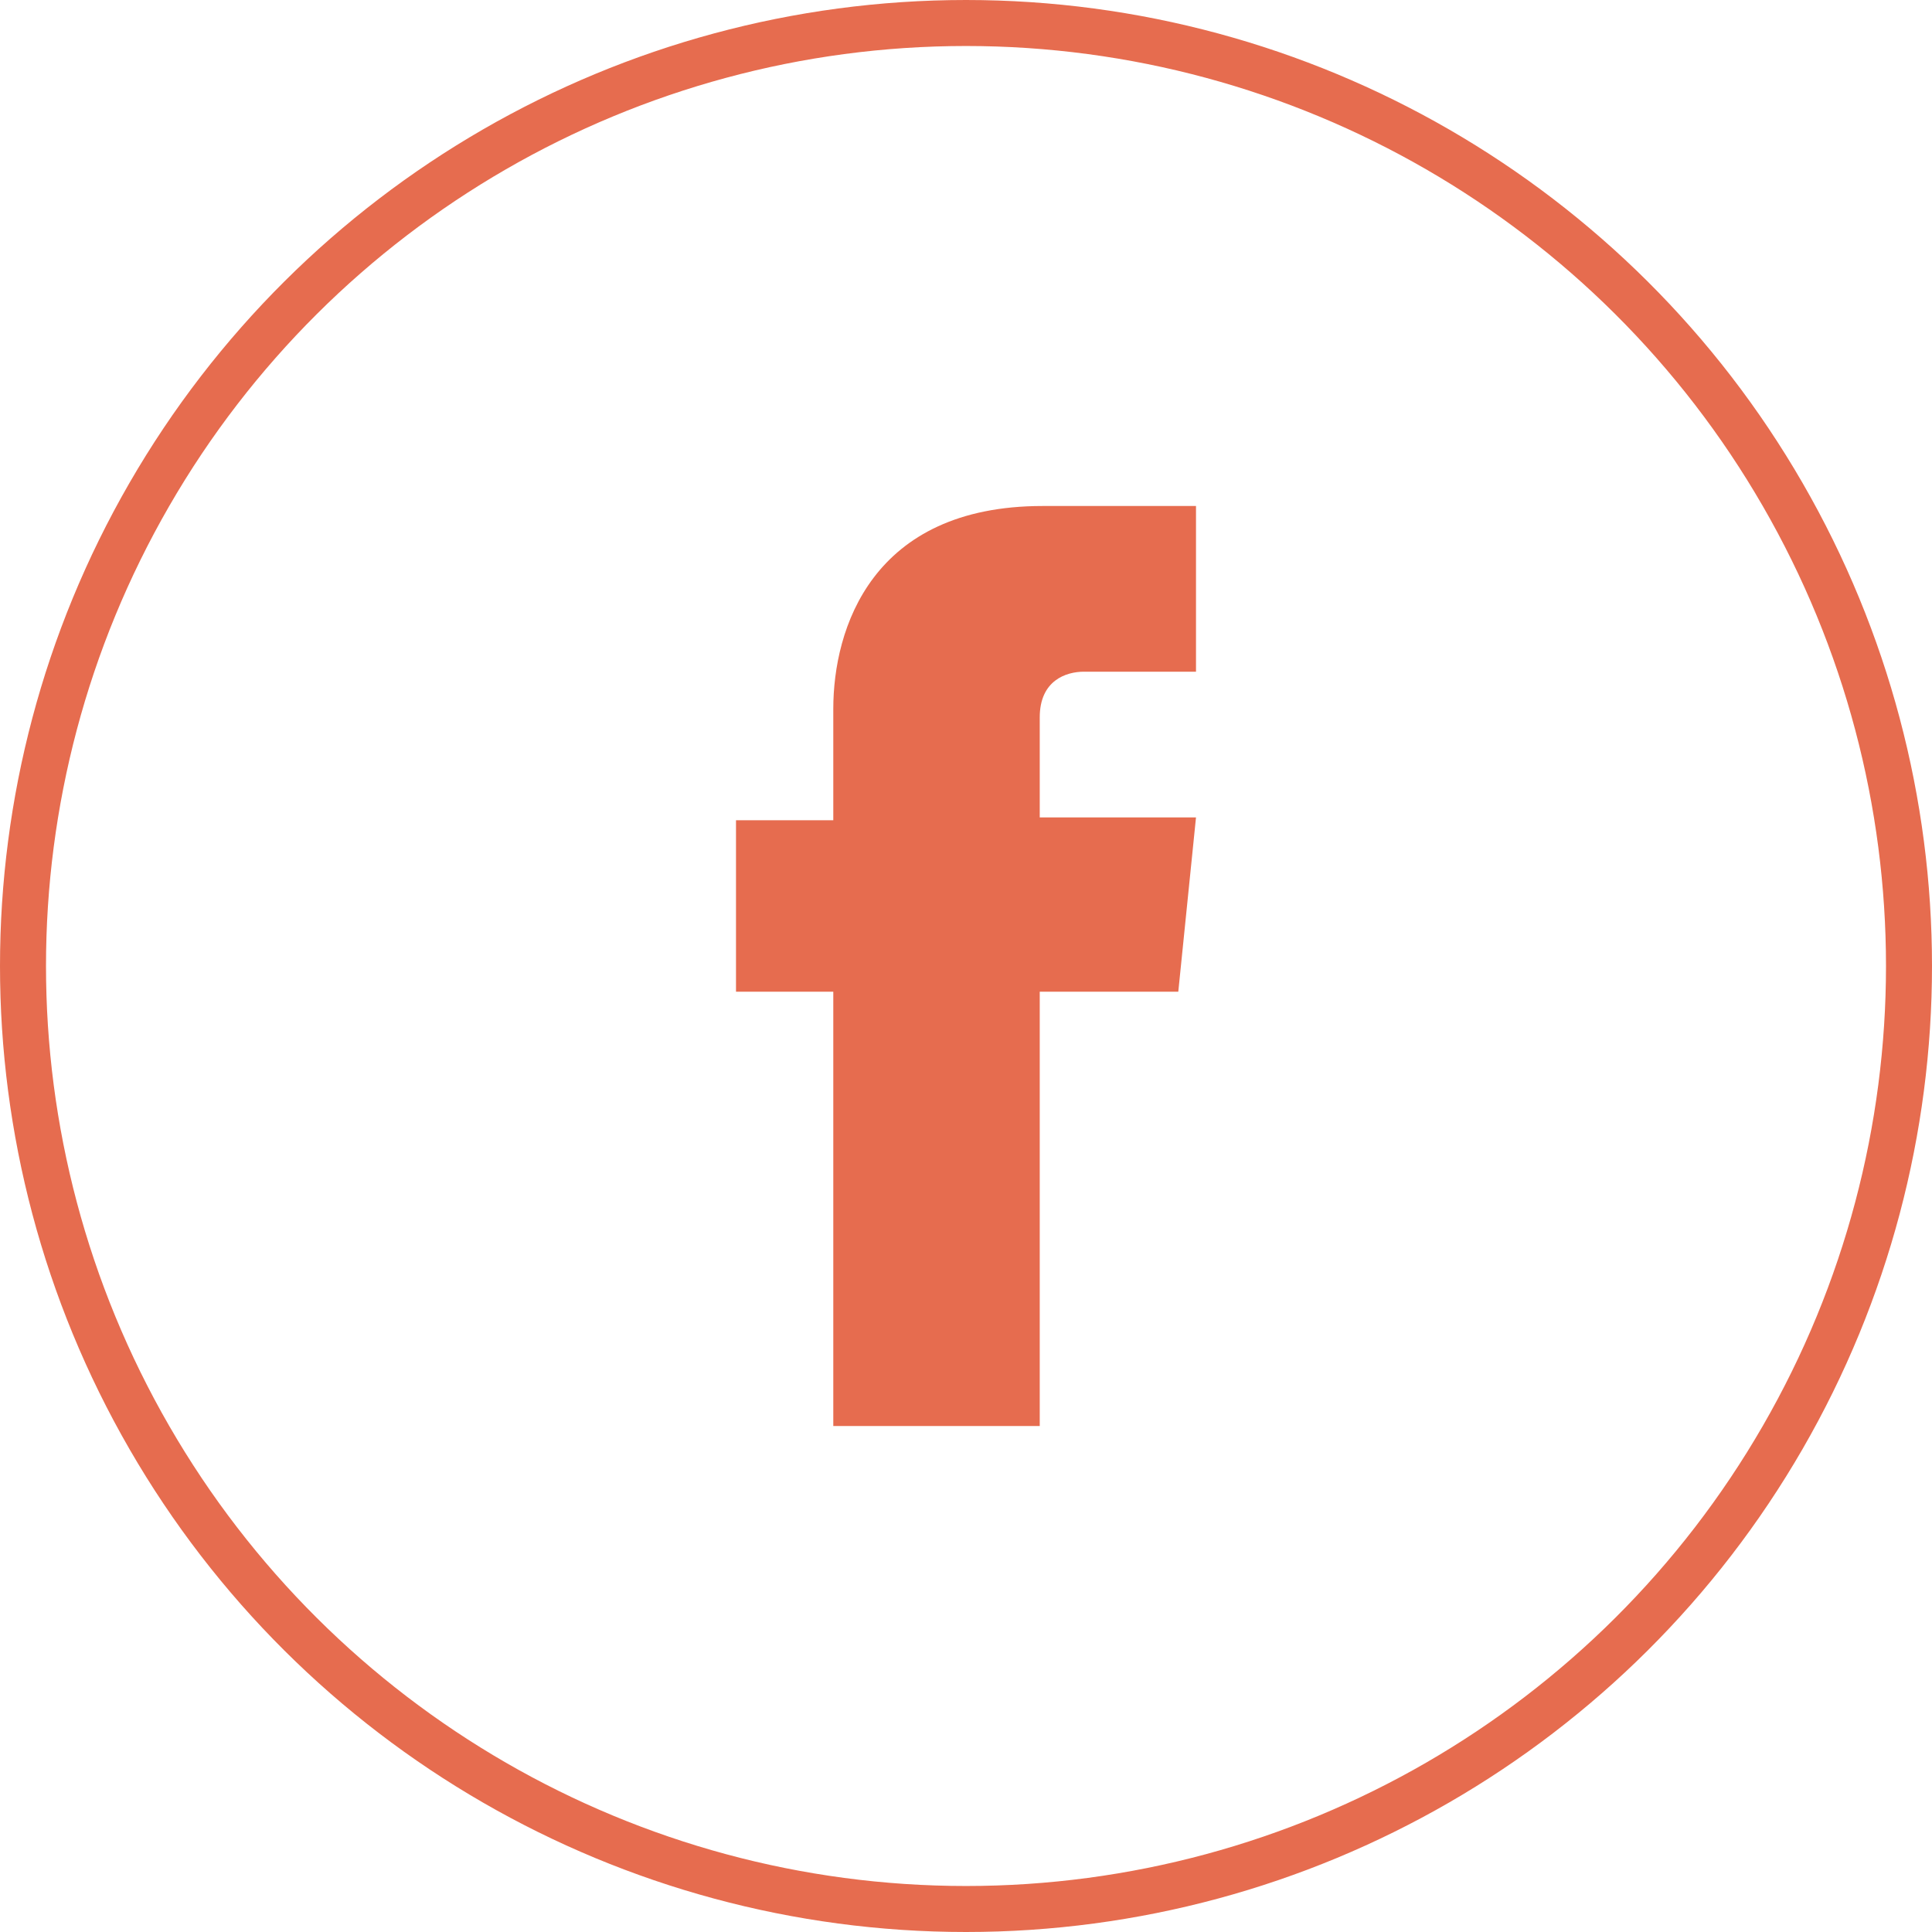 <?xml version="1.0" encoding="UTF-8"?>
<svg width="42px" height="42px" viewBox="0 0 42 42" version="1.1" xmlns="http://www.w3.org/2000/svg" xmlns:xlink="http://www.w3.org/1999/xlink">
    <!-- Generator: Sketch 52.5 (67469) - http://www.bohemiancoding.com/sketch -->
    <title>social-facebook-roundborder</title>
    <desc>Created with Sketch.</desc>
    <g id="social-facebook-roundborder" stroke="none" stroke-width="1" fill="none" fill-rule="evenodd">
        <circle id="border" stroke="#E66C4F" fill-rule="nonzero" transform="translate(21, 21) rotate(-270) translate(-21, -21) " cx="21" cy="21" r="20.5"></circle>
        <path d="M25.615,21.559 L22.603,21.559 L22.603,31 L18.115,31 L18.115,21.559 L16,21.559 L16,17.832 L18.115,17.832 L18.115,15.41 C18.115,13.671 18.949,11 22.667,11 L26,11 L26,14.602 L23.564,14.602 C23.179,14.602 22.603,14.789 22.603,15.596 L22.603,17.77 L26,17.77 L25.615,21.559 Z" id="icon" fill="#E66C4F"></path>
    </g>
</svg>